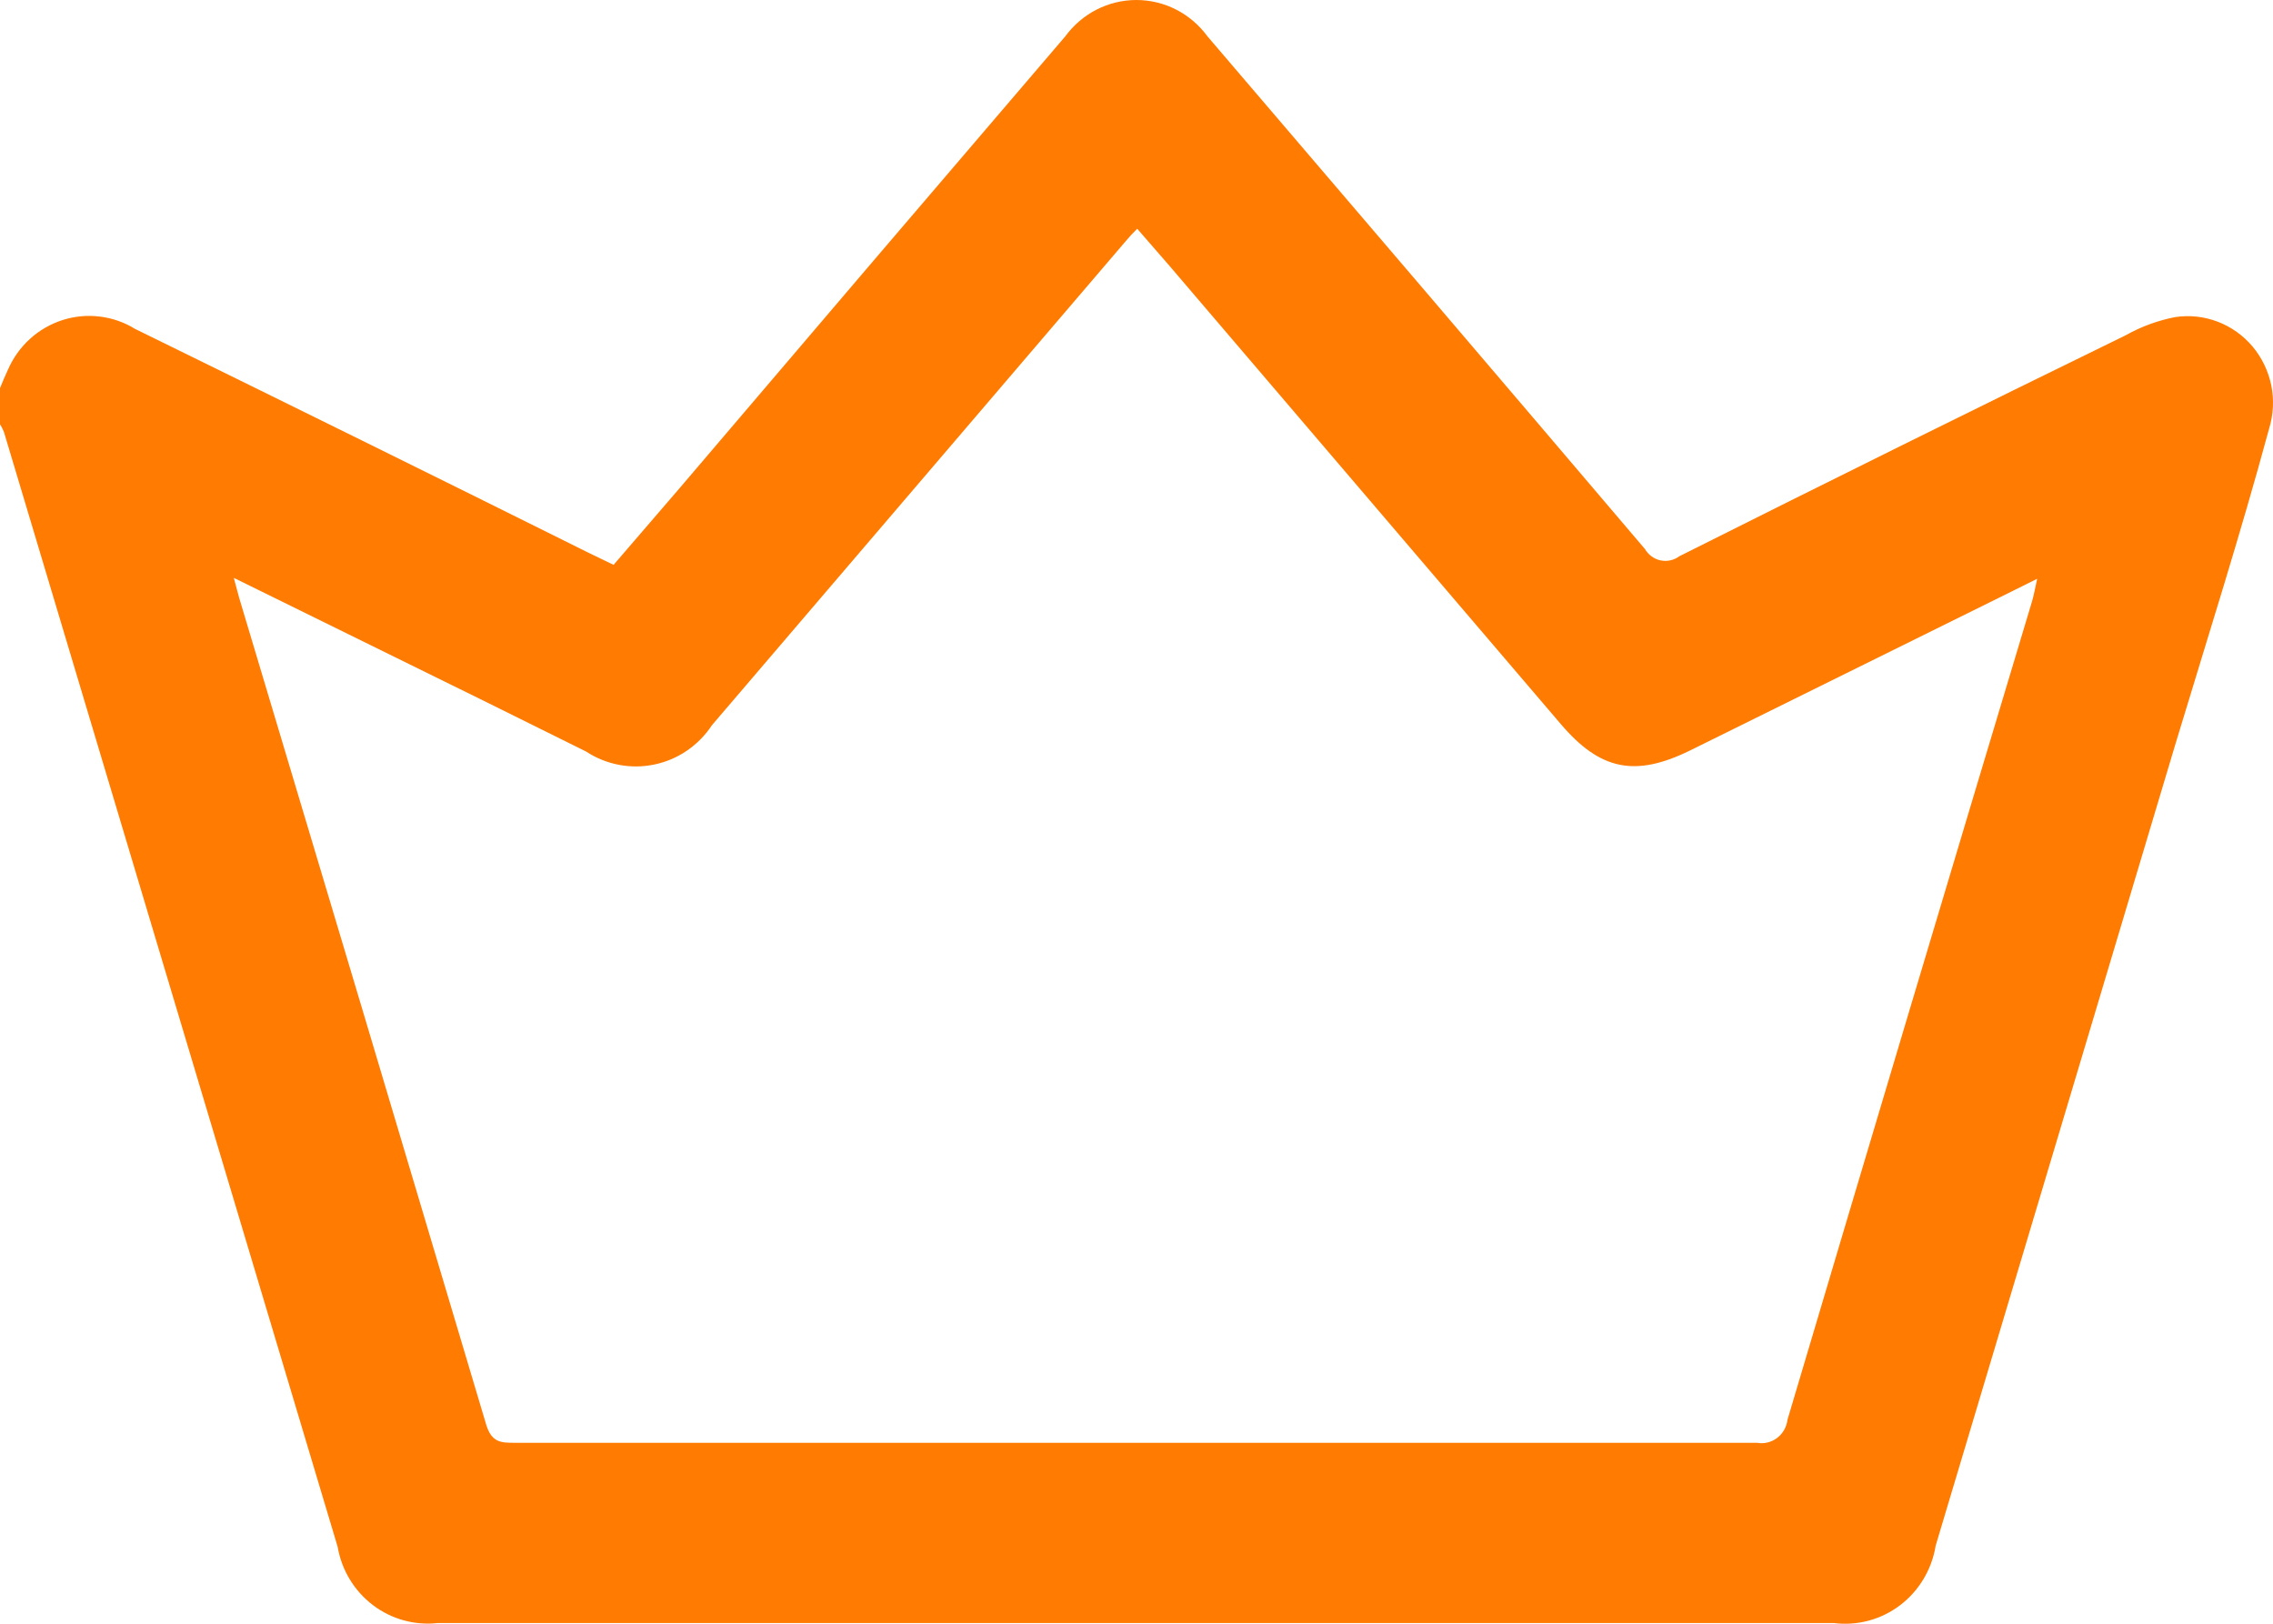 <svg width="35" height="25" viewBox="0 0 35 25" fill="none" xmlns="http://www.w3.org/2000/svg">
<path d="M0 5.976C0.039 5.878 0.079 5.785 0.123 5.691C0.201 5.511 0.316 5.35 0.461 5.218C0.606 5.086 0.777 4.988 0.962 4.928C1.147 4.869 1.343 4.85 1.536 4.874C1.729 4.897 1.914 4.962 2.08 5.064C4.416 6.209 6.738 7.354 9.045 8.502L9.448 8.697L10.473 7.506C12.447 5.188 14.423 2.872 16.403 0.56C16.53 0.387 16.695 0.245 16.885 0.148C17.075 0.051 17.285 0 17.498 0C17.711 0 17.921 0.051 18.111 0.148C18.301 0.245 18.466 0.387 18.593 0.56C20.844 3.19 23.09 5.82 25.329 8.453C25.355 8.497 25.39 8.536 25.431 8.566C25.473 8.597 25.52 8.618 25.57 8.628C25.62 8.639 25.672 8.638 25.721 8.627C25.771 8.616 25.818 8.595 25.859 8.564C28.146 7.417 30.436 6.283 32.732 5.162C32.969 5.029 33.227 4.934 33.494 4.882C33.714 4.849 33.939 4.873 34.148 4.953C34.356 5.032 34.541 5.164 34.686 5.336C34.83 5.508 34.929 5.715 34.974 5.936C35.018 6.158 35.006 6.387 34.939 6.603C34.501 8.221 33.989 9.831 33.502 11.441C32.27 15.561 31.038 19.68 29.806 23.797C29.747 24.163 29.551 24.492 29.259 24.714C28.966 24.937 28.6 25.035 28.238 24.989H6.741C6.385 25.029 6.027 24.93 5.741 24.712C5.454 24.494 5.26 24.173 5.199 23.815L0.061 6.652C0.044 6.61 0.024 6.57 0 6.532V5.976ZM3.6 8.897C3.644 9.057 3.662 9.133 3.684 9.209C4.954 13.444 6.221 17.685 7.485 21.93C7.569 22.21 7.713 22.214 7.923 22.214C14.301 22.214 20.678 22.214 27.055 22.214C27.109 22.224 27.165 22.222 27.218 22.209C27.271 22.196 27.321 22.172 27.365 22.139C27.409 22.105 27.445 22.064 27.473 22.015C27.5 21.967 27.517 21.914 27.524 21.859C28.771 17.661 30.025 13.465 31.286 9.271C31.317 9.169 31.334 9.066 31.369 8.911L30.931 9.129L26.021 11.556C25.176 11.97 24.637 11.859 24.029 11.143L18.006 4.091L17.511 3.522C17.445 3.586 17.382 3.654 17.323 3.726L10.963 11.165C10.757 11.478 10.438 11.696 10.075 11.771C9.712 11.847 9.334 11.774 9.023 11.57L7.398 10.765L3.6 8.897Z" fill="#FF7B02"/>
</svg>
